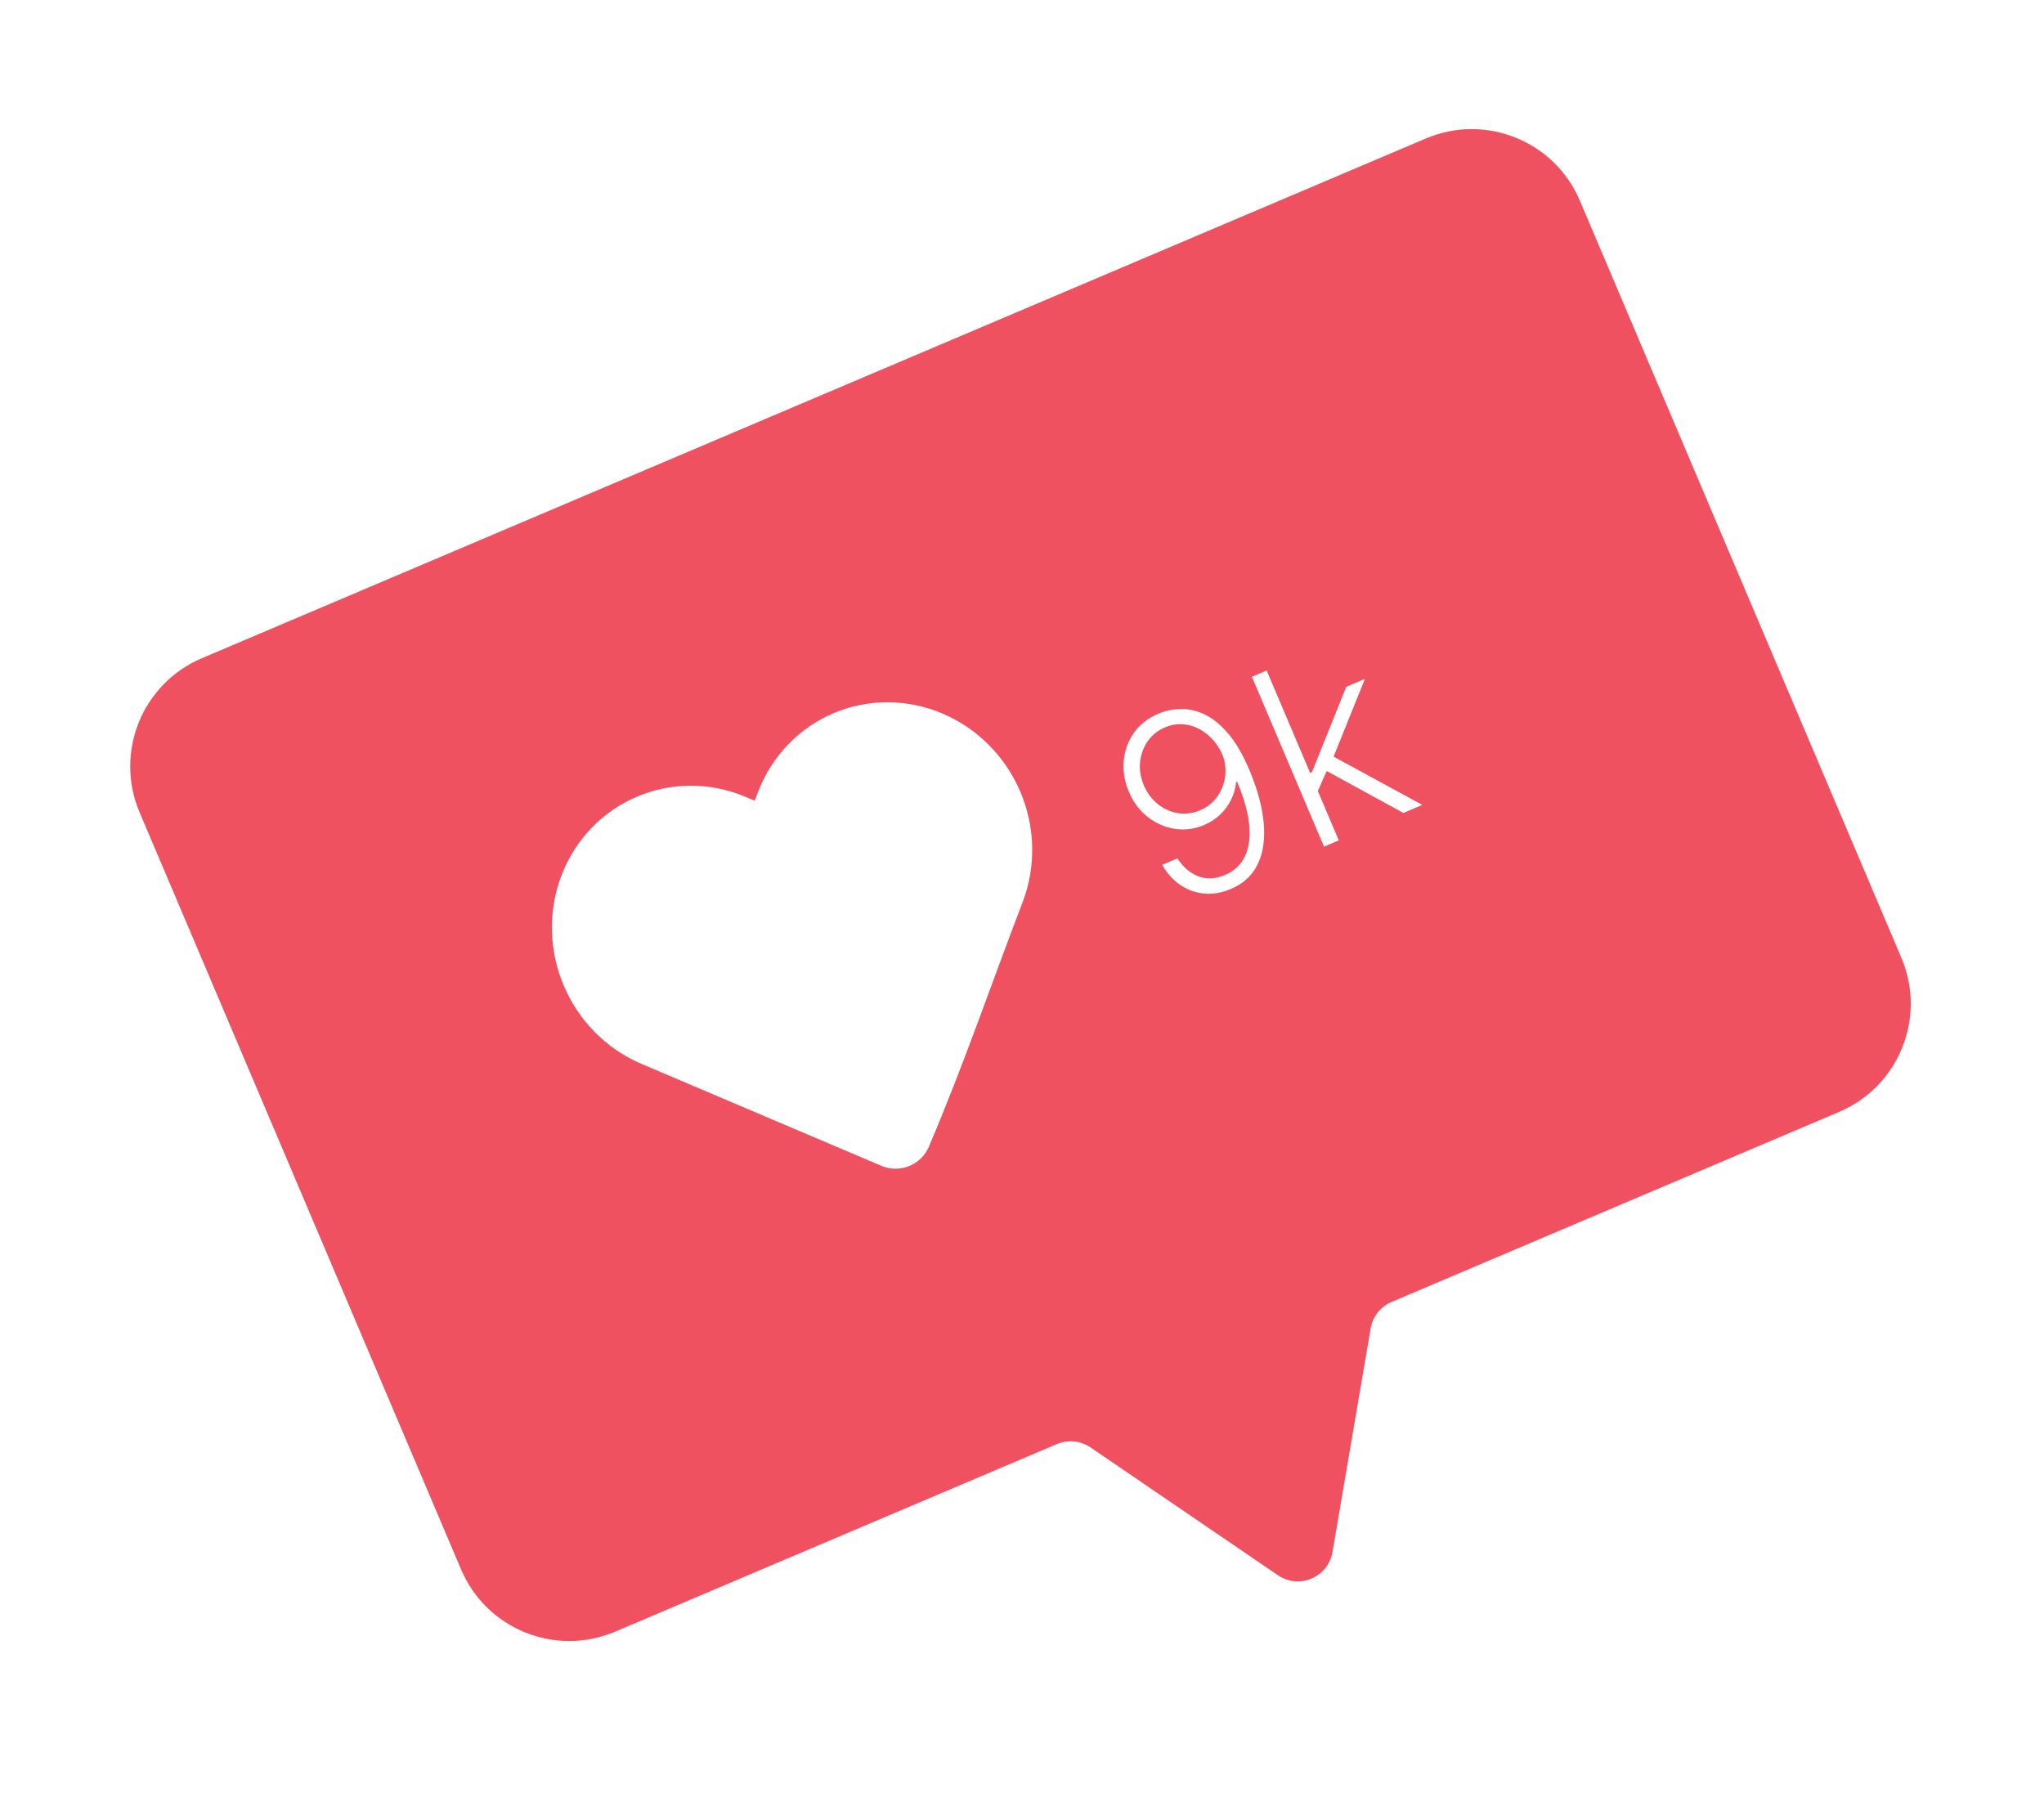 <?xml version="1.0" encoding="UTF-8"?> <svg xmlns="http://www.w3.org/2000/svg" width="201" height="179" viewBox="0 0 201 179" fill="none"> <g filter="url(#filter0_d_480_205)"> <path fill-rule="evenodd" clip-rule="evenodd" d="M20.636 57.627C14.762 60.121 12.022 66.905 14.516 72.779L46.13 147.228C48.624 153.102 55.408 155.841 61.282 153.347L104.717 134.903C105.804 134.442 107.051 134.565 108.026 135.23L126.452 147.799C128.538 149.222 131.397 148.008 131.822 145.518L135.575 123.532C135.773 122.368 136.55 121.386 137.637 120.924L181.645 102.236C187.519 99.742 190.259 92.959 187.765 87.085L156.151 12.635C153.656 6.762 146.873 4.022 140.999 6.516L20.636 57.627Z" fill="#EF5160"></path> <path d="M101.126 70.762C102.6 74.233 102.683 78.133 101.35 81.611C98.283 89.617 95.483 97.796 92.124 105.682C91.346 107.472 89.26 108.305 87.465 107.542L63.882 97.521C56.754 94.492 53.236 86.209 56.007 78.977C58.805 71.674 66.948 68.216 74.146 71.275L75.004 71.639L75.337 70.769C76.678 67.266 79.346 64.479 82.756 63.031C86.165 61.583 90.024 61.599 93.476 63.066C96.904 64.522 99.652 67.29 101.126 70.762Z" fill="white"></path> <path d="M114.768 63.053C115.466 62.763 116.201 62.618 116.971 62.618C117.745 62.611 118.524 62.8 119.311 63.185C120.094 63.565 120.855 64.192 121.592 65.066C122.327 65.935 123.005 67.101 123.627 68.564C124.206 69.929 124.618 71.231 124.861 72.469C125.105 73.708 125.164 74.844 125.038 75.88C124.916 76.907 124.591 77.803 124.061 78.567C123.535 79.323 122.791 79.906 121.828 80.315C120.93 80.696 120.054 80.847 119.199 80.767C118.348 80.685 117.568 80.403 116.856 79.922C116.143 79.436 115.548 78.777 115.073 77.945L116.574 77.308C117.1 78.137 117.77 78.719 118.586 79.053C119.408 79.385 120.294 79.348 121.246 78.944C122.611 78.365 123.401 77.278 123.617 75.684C123.832 74.091 123.441 72.119 122.444 69.769L122.338 69.814C122.284 70.415 122.123 70.987 121.854 71.532C121.59 72.074 121.232 72.563 120.782 72.998C120.329 73.428 119.803 73.77 119.205 74.024C118.275 74.419 117.324 74.546 116.353 74.407C115.38 74.261 114.489 73.879 113.68 73.26C112.869 72.635 112.241 71.797 111.795 70.748C111.375 69.758 111.207 68.757 111.291 67.746C111.378 66.727 111.711 65.802 112.289 64.972C112.871 64.135 113.697 63.495 114.768 63.053ZM115.35 64.424C114.626 64.731 114.055 65.192 113.635 65.807C113.219 66.413 112.974 67.099 112.9 67.862C112.829 68.617 112.953 69.37 113.272 70.121C113.593 70.877 114.051 71.494 114.646 71.973C115.244 72.445 115.906 72.741 116.632 72.863C117.361 72.977 118.087 72.881 118.81 72.574C119.365 72.338 119.834 72.007 120.218 71.581C120.6 71.149 120.882 70.664 121.063 70.124C121.251 69.583 121.329 69.026 121.298 68.455C121.271 67.876 121.121 67.32 120.85 66.787C120.461 66.053 119.969 65.46 119.372 65.007C118.778 64.547 118.132 64.263 117.431 64.156C116.734 64.041 116.04 64.131 115.35 64.424ZM130.303 70.862L129.479 68.968L129.805 68.829L133.175 60.437L135.01 59.657L131.676 67.929L131.556 68.009L130.303 70.862ZM130.99 76.154L123.896 59.447L125.348 58.83L132.442 75.538L130.99 76.154ZM138.797 72.839L130.974 68.564L131.592 67.117L140.657 72.049L138.797 72.839Z" fill="white"></path> </g> <defs> <filter id="filter0_d_480_205" x="0.808" y="0.701" width="199.086" height="172.668" filterUnits="userSpaceOnUse" color-interpolation-filters="sRGB"> <feFlood flood-opacity="0" result="BackgroundImageFix"></feFlood> <feColorMatrix in="SourceAlpha" type="matrix" values="0 0 0 0 0 0 0 0 0 0 0 0 0 0 0 0 0 0 127 0" result="hardAlpha"></feColorMatrix> <feOffset dx="-0.789" dy="7.103"></feOffset> <feGaussianBlur stdDeviation="5.998"></feGaussianBlur> <feComposite in2="hardAlpha" operator="out"></feComposite> <feColorMatrix type="matrix" values="0 0 0 0 0 0 0 0 0 0 0 0 0 0 0 0 0 0 0.34 0"></feColorMatrix> <feBlend mode="normal" in2="BackgroundImageFix" result="effect1_dropShadow_480_205"></feBlend> <feBlend mode="normal" in="SourceGraphic" in2="effect1_dropShadow_480_205" result="shape"></feBlend> </filter> </defs> </svg> 